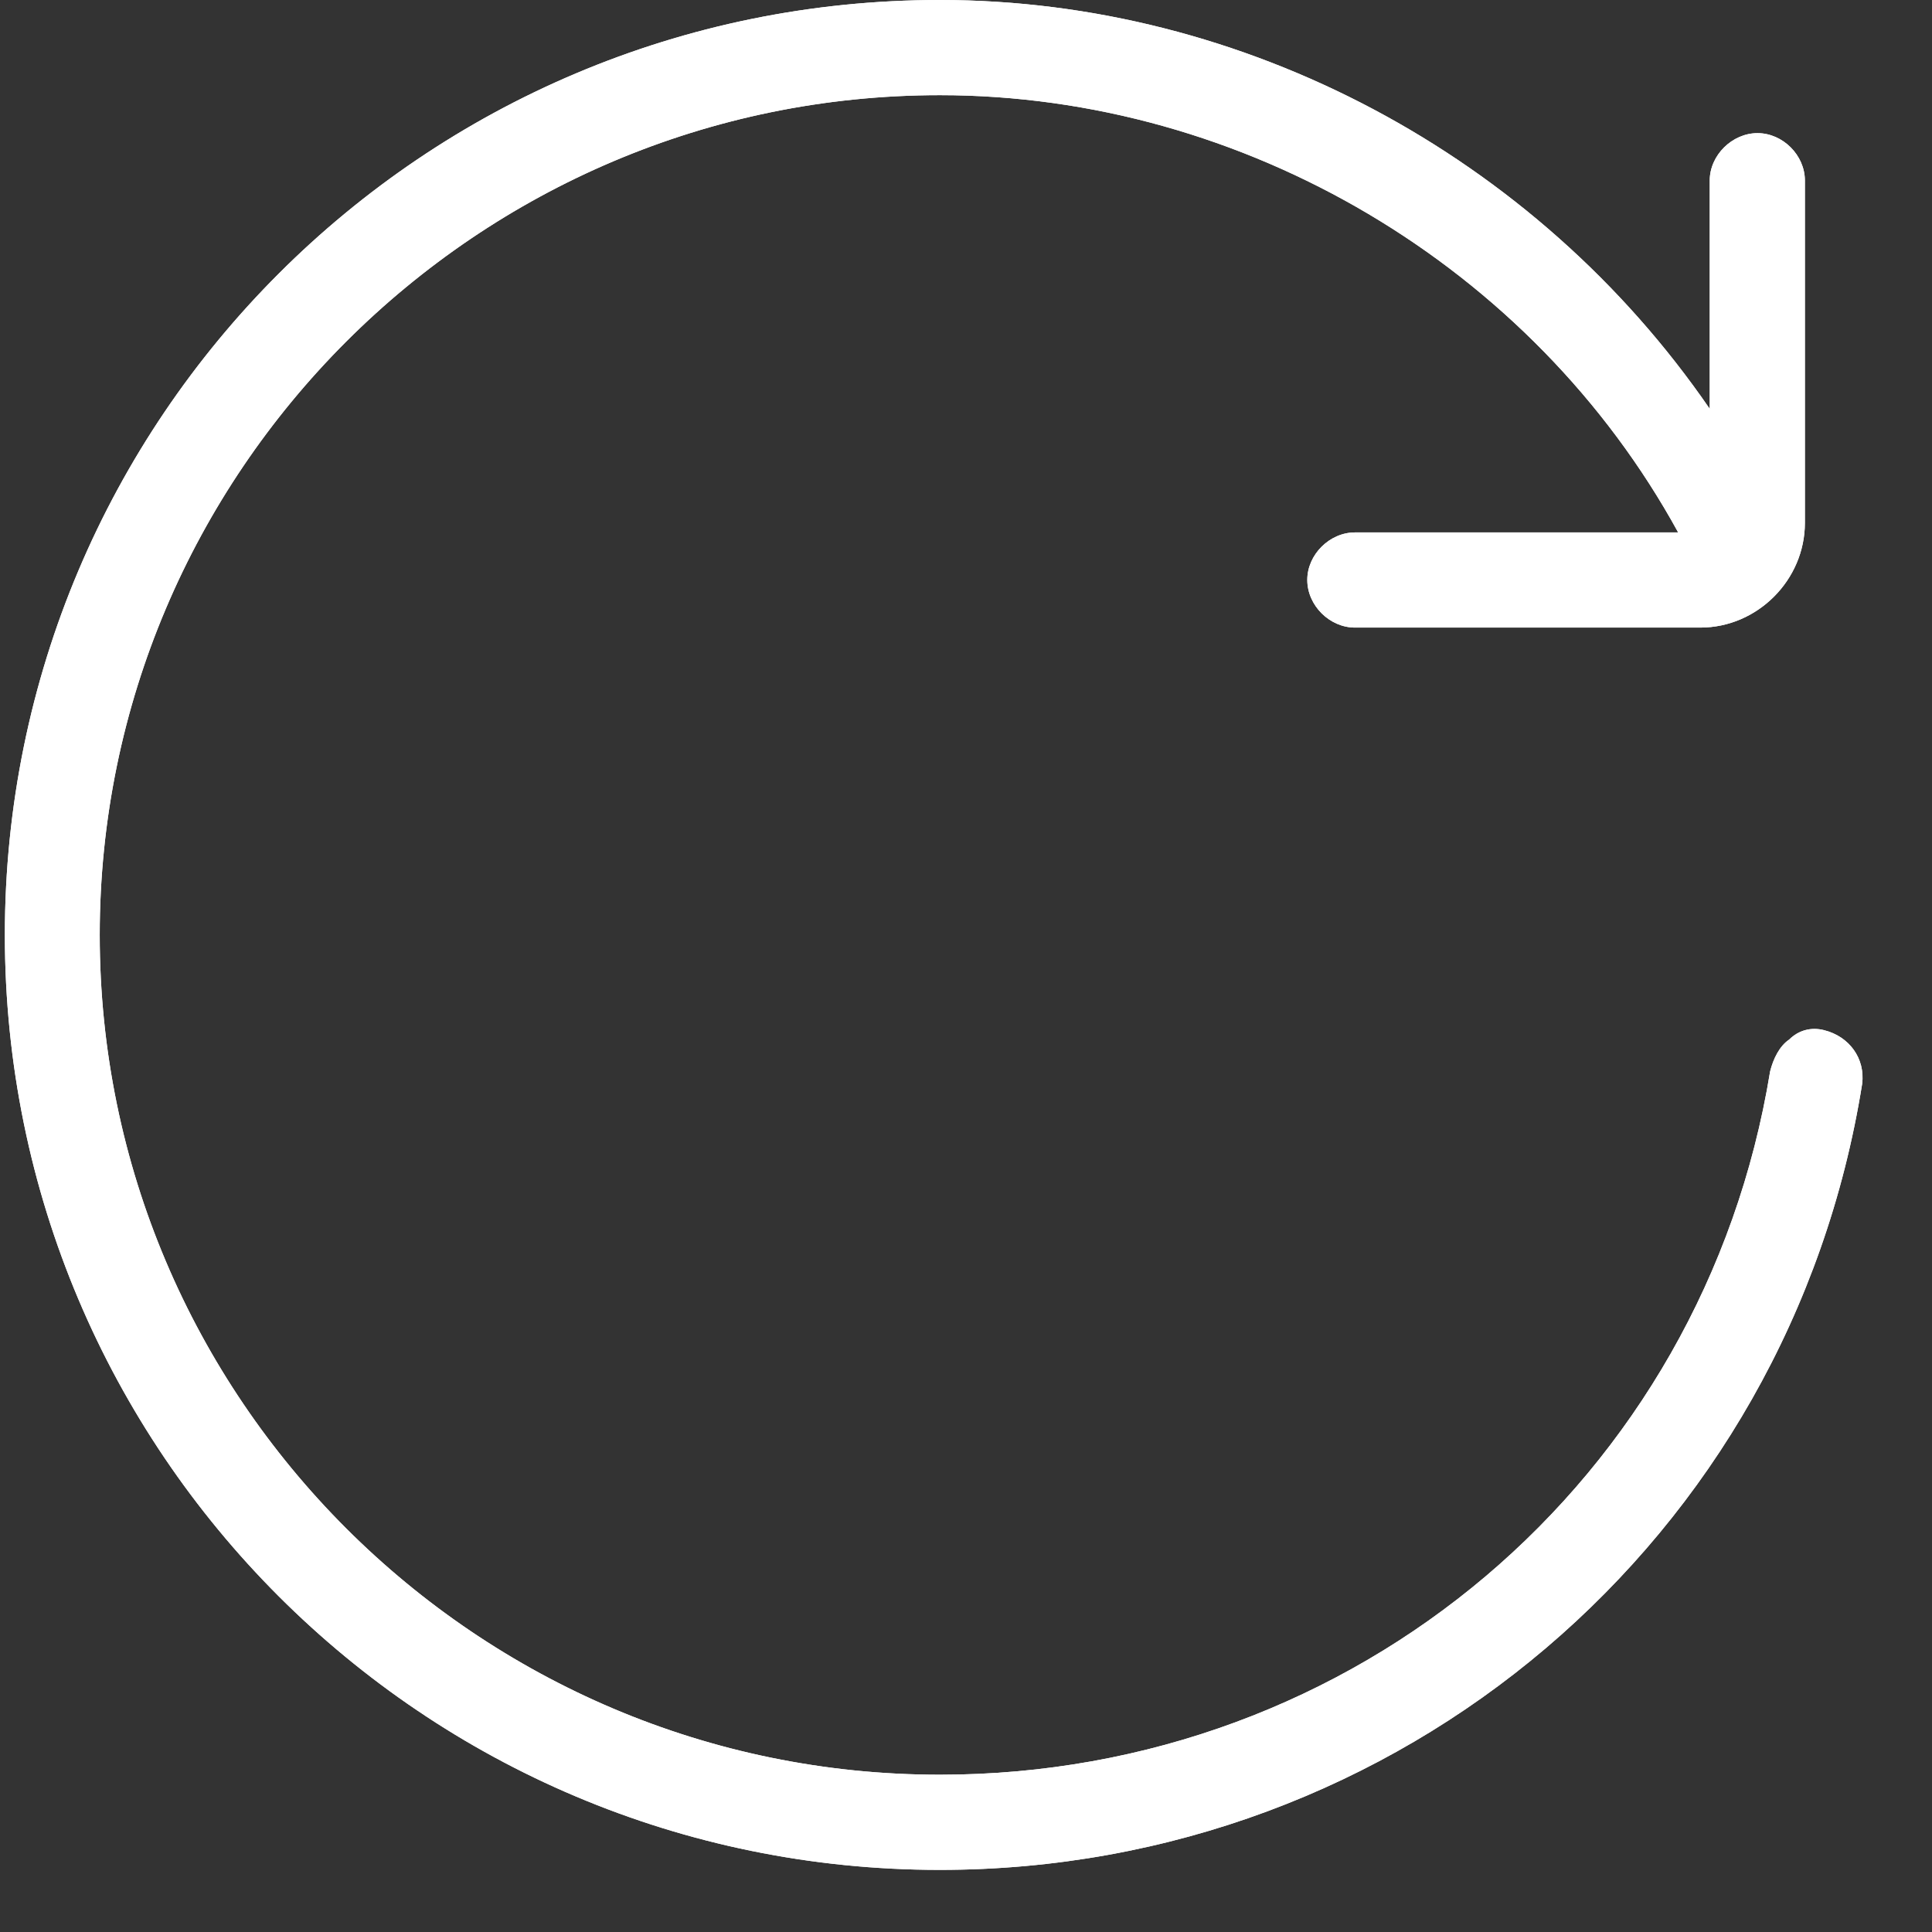 <svg xmlns="http://www.w3.org/2000/svg" xmlns:xlink="http://www.w3.org/1999/xlink" width="35" zoomAndPan="magnify" viewBox="0 0 26.25 26.25" height="35" preserveAspectRatio="xMidYMid meet" version="1.0"><rect x="0" y="0" width="26.25" height="26.25" fill="#333333" stroke="none"/><defs><clipPath id="ebb1c40f99"><path d="M 0 0 L 25.52 0 L 25.52 25.52 L 0 25.52 Z M 0 0" clip-rule="nonzero"></path></clipPath></defs><g clip-path="url(#ebb1c40f99)"><path fill="#ffffff" d="M 24.781 13.996 C 24.609 13.953 24.438 13.996 24.309 14.125 C 24.18 14.211 24.094 14.383 24.051 14.555 C 23.145 20.109 18.41 24.113 12.77 24.113 C 6.48 24.113 1.355 18.992 1.355 12.703 C 1.355 6.418 6.48 1.293 12.77 1.293 C 16.902 1.293 20.82 3.617 22.801 7.234 L 18.41 7.234 C 18.066 7.234 17.762 7.535 17.762 7.879 C 17.762 8.227 18.066 8.527 18.41 8.527 L 23.102 8.527 C 23.879 8.527 24.523 7.879 24.523 7.105 L 24.523 2.453 C 24.523 2.109 24.223 1.809 23.879 1.809 C 23.535 1.809 23.23 2.109 23.23 2.453 L 23.23 5.555 C 20.863 2.109 16.902 0 12.77 0 C 5.75 0 0.066 5.684 0.066 12.703 C 0.066 19.723 5.75 25.406 12.77 25.406 C 19.012 25.406 24.309 20.93 25.301 14.727 C 25.344 14.383 25.129 14.082 24.781 13.996 Z M 24.781 13.996" fill-opacity="1" fill-rule="nonzero"></path><path fill="#ffffff" d="M 24.781 13.996 C 24.609 13.953 24.438 13.996 24.309 14.125 C 24.18 14.211 24.094 14.383 24.051 14.555 C 23.145 20.109 18.41 24.113 12.77 24.113 C 6.48 24.113 1.355 18.992 1.355 12.703 C 1.355 6.418 6.48 1.293 12.77 1.293 C 16.902 1.293 20.82 3.617 22.801 7.234 L 18.41 7.234 C 18.066 7.234 17.762 7.535 17.762 7.879 C 17.762 8.227 18.066 8.527 18.41 8.527 L 23.102 8.527 C 23.879 8.527 24.523 7.879 24.523 7.105 L 24.523 2.453 C 24.523 2.109 24.223 1.809 23.879 1.809 C 23.535 1.809 23.23 2.109 23.23 2.453 L 23.23 5.555 C 20.863 2.109 16.902 0 12.77 0 C 5.75 0 0.066 5.684 0.066 12.703 C 0.066 19.723 5.75 25.406 12.77 25.406 C 19.012 25.406 24.309 20.93 25.301 14.727 C 25.344 14.383 25.129 14.082 24.781 13.996 Z M 24.781 13.996" fill-opacity="1" fill-rule="nonzero"></path></g></svg>